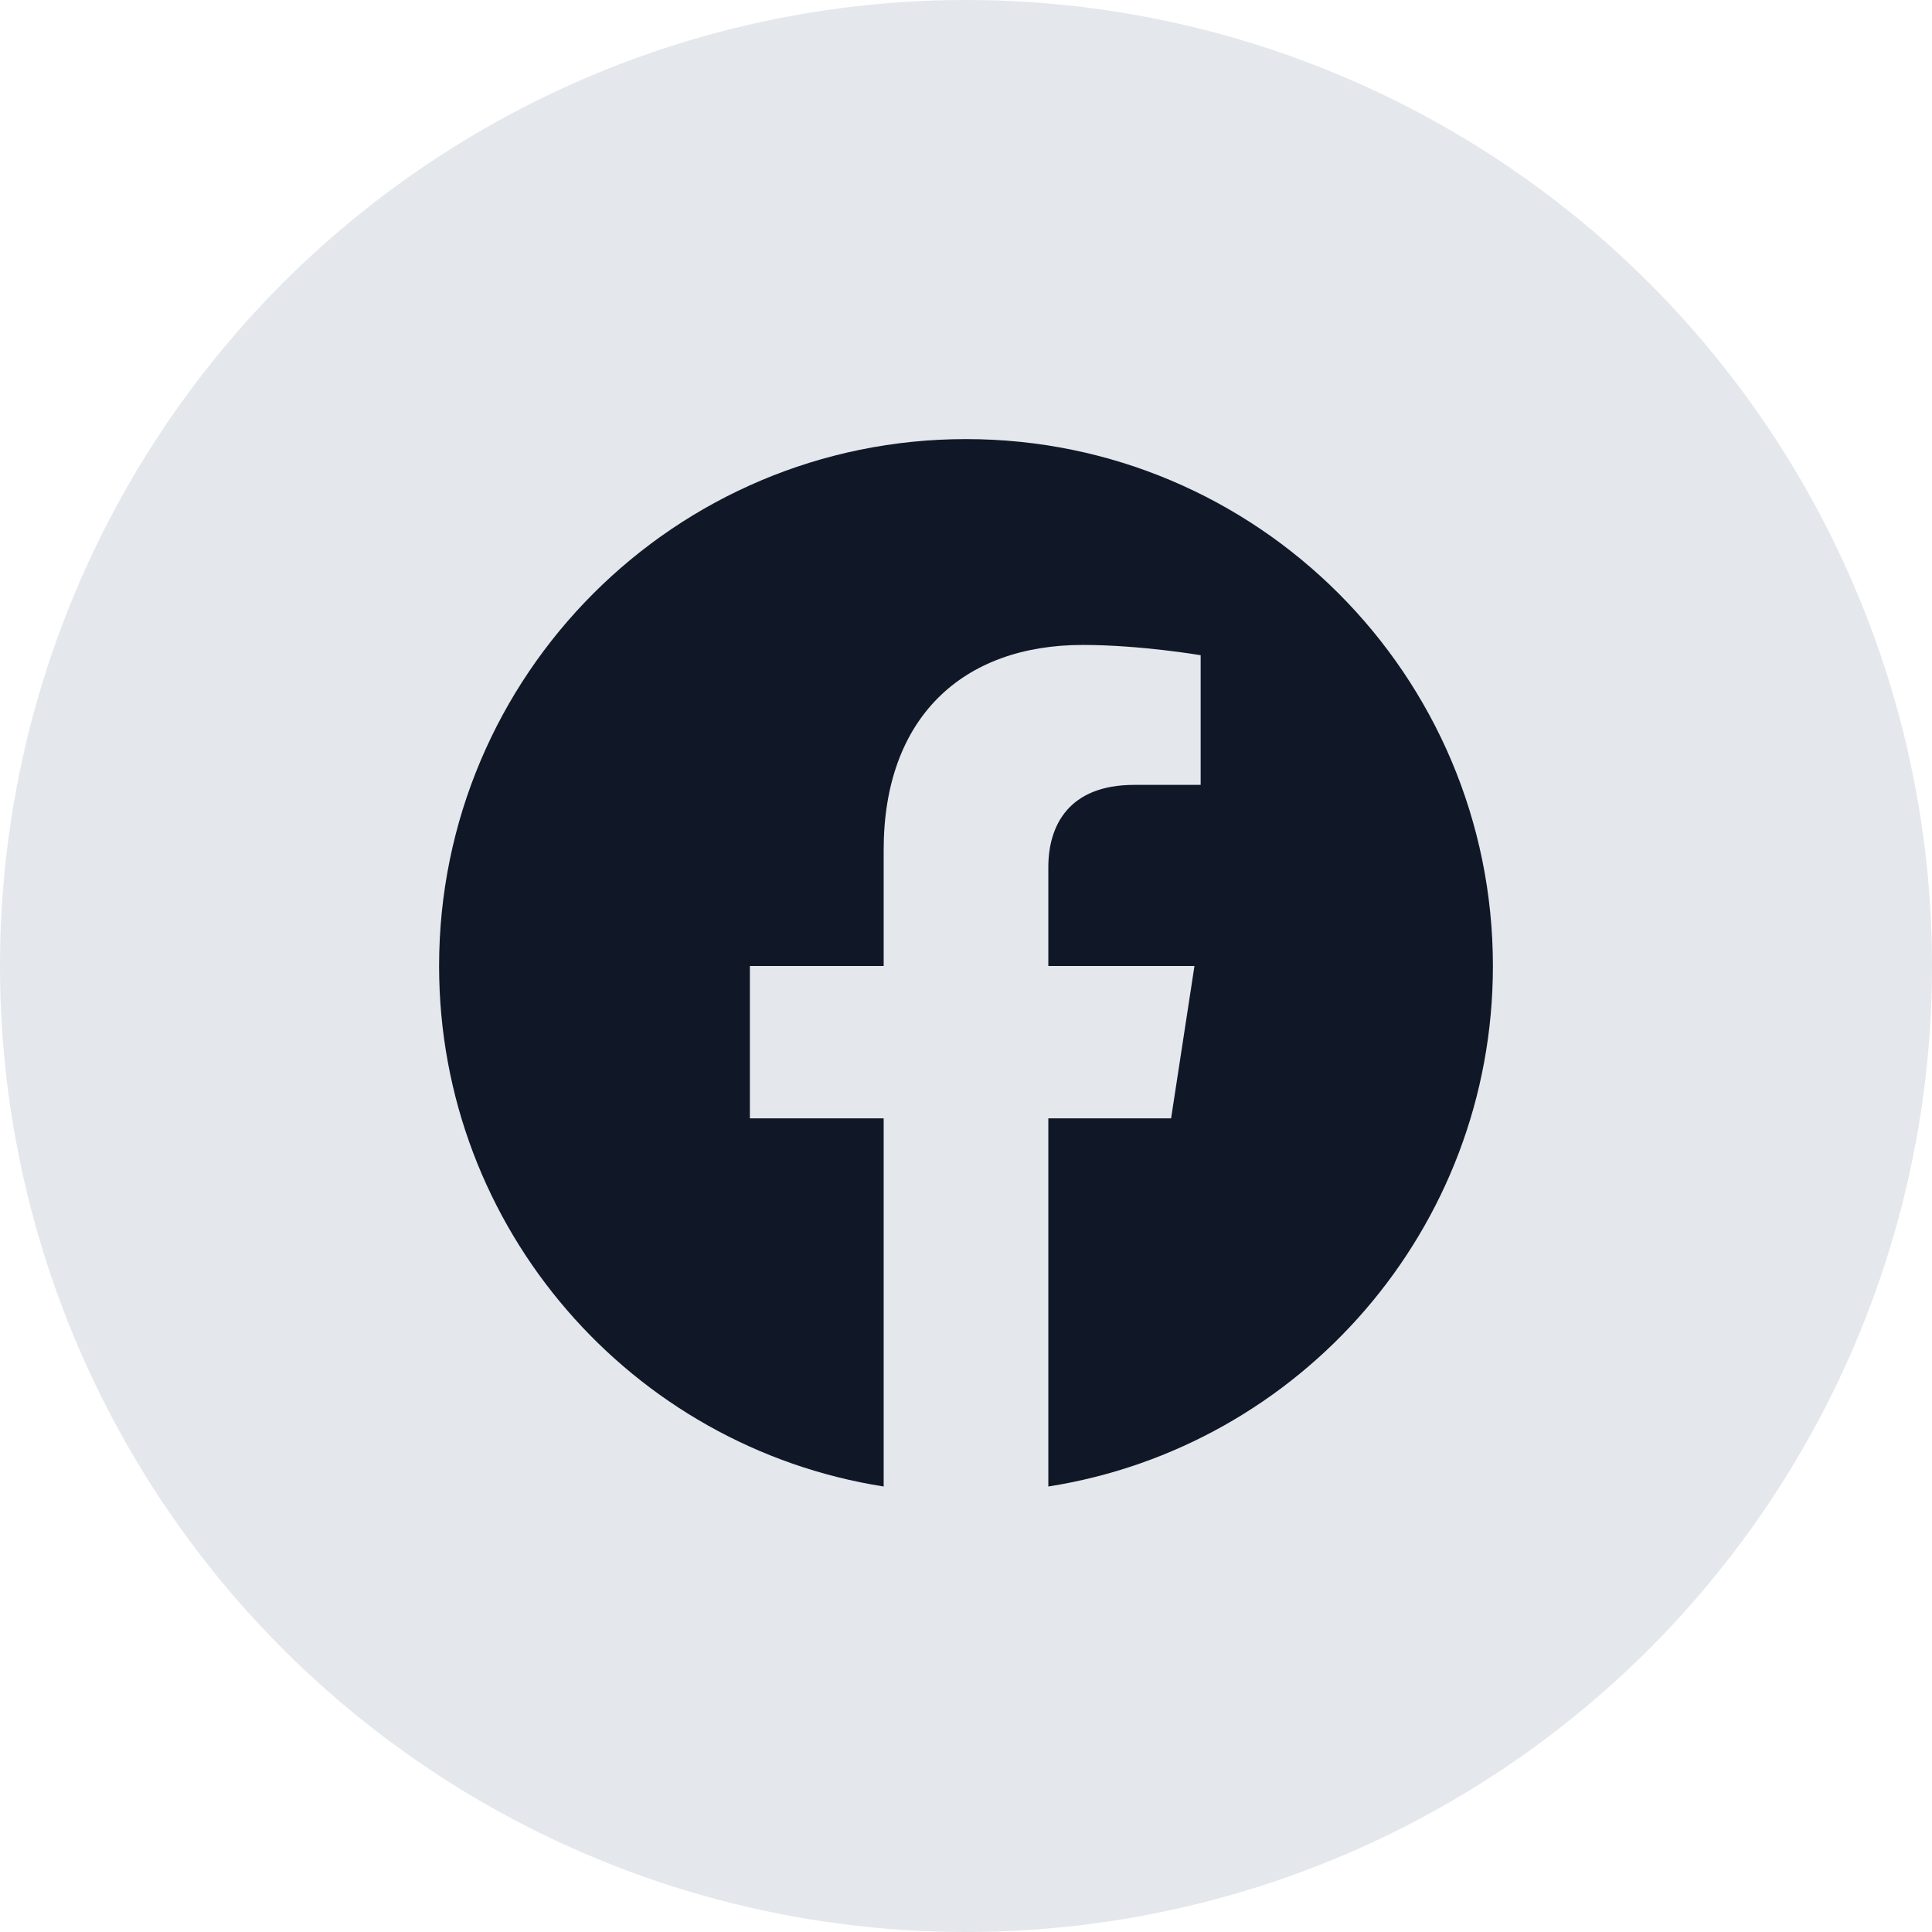 <svg width="44" height="44" viewBox="0 0 44 44" fill="none" xmlns="http://www.w3.org/2000/svg">
<circle cx="22" cy="22" r="22" fill="#E4E7EC"/>
<g clip-path="url(#clip0_898_2311)">
<path d="M34 22C34 15.373 28.627 10 22 10C15.373 10 10 15.373 10 22C10 27.989 14.388 32.954 20.125 33.854V25.469H17.078V22H20.125V19.356C20.125 16.349 21.917 14.688 24.658 14.688C25.97 14.688 27.344 14.922 27.344 14.922V17.875H25.831C24.34 17.875 23.875 18.8 23.875 19.75V22H27.203L26.671 25.469H23.875V33.854C29.612 32.954 34 27.989 34 22Z" fill="#101828"/>
</g>
<defs>
<clipPath id="clip0_898_2311">
<rect width="24" height="24" fill="white" transform="translate(10 10)"/>
</clipPath>
</defs>
</svg>
